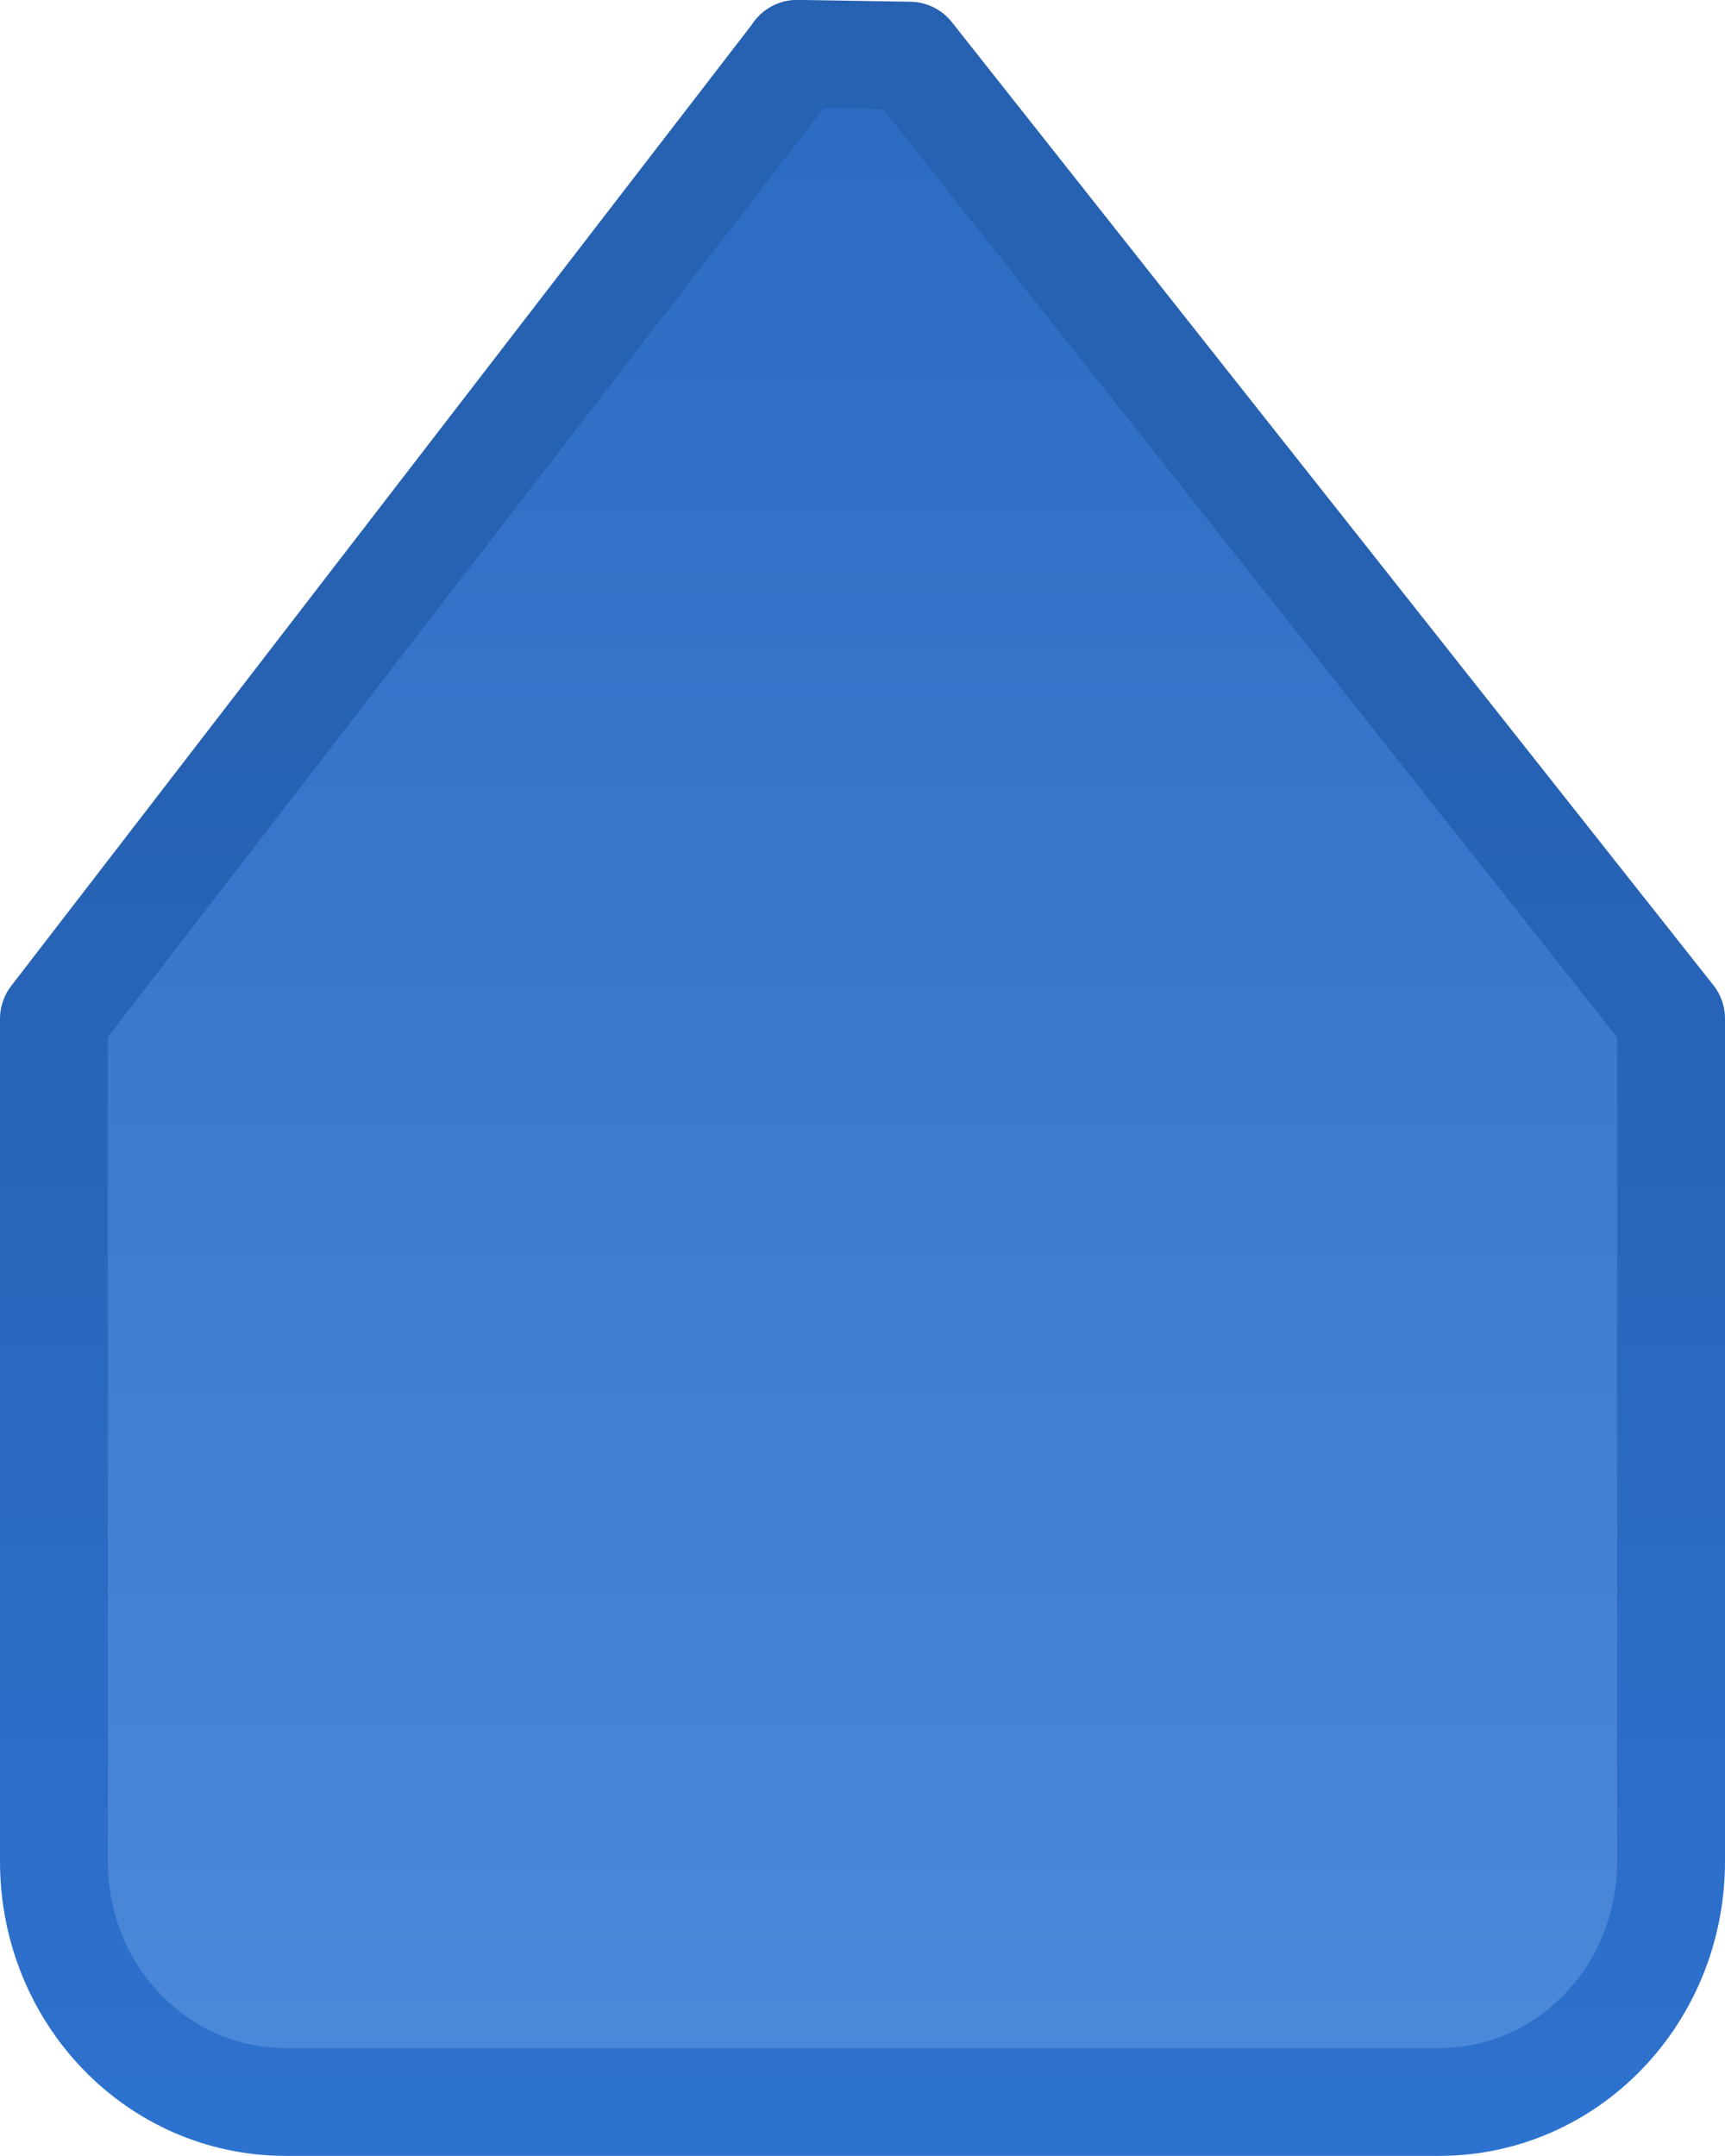 <?xml version="1.0" encoding="UTF-8" standalone="no"?>
<!-- Created with Inkscape (http://www.inkscape.org/) -->

<svg
   xmlns:dc="http://purl.org/dc/elements/1.1/"
   xmlns:cc="http://creativecommons.org/ns#"
   xmlns:rdf="http://www.w3.org/1999/02/22-rdf-syntax-ns#"
   xmlns:svg="http://www.w3.org/2000/svg"
   xmlns="http://www.w3.org/2000/svg"
   xmlns:xlink="http://www.w3.org/1999/xlink"
   xmlns:sodipodi="http://sodipodi.sourceforge.net/DTD/sodipodi-0.dtd"
   xmlns:inkscape="http://www.inkscape.org/namespaces/inkscape"
   width="16"
   height="20"
   id="svg5435"
   version="1.1"
   inkscape:version="0.48.3.1 r9886"
   sodipodi:docname="scale-slider-marks-above-horizontal.svg">
  <defs
     id="defs5437">
    <linearGradient
       id="linearGradient3812"
       y2="234.59"
       gradientUnits="userSpaceOnUse"
       y1="230.59"
       gradientTransform="matrix(-1.076,0,0,-1.117,68.706,279.43)"
       x2="58.909"
       x1="58.909">
      <stop
         id="stop3814"
         style="stop-color:#2d62a7;stop-opacity:1;"
         offset="0" />
      <stop
         offset="0.55"
         style="stop-color:#6c9bd8;stop-opacity:1;"
         id="stop3816" />
      <stop
         id="stop3818"
         style="stop-color:#91b4e1;stop-opacity:1;"
         offset="1" />
    </linearGradient>
    <linearGradient
       inkscape:collect="always"
       xlink:href="#linearGradient4714"
       id="linearGradient6699"
       gradientUnits="userSpaceOnUse"
       gradientTransform="translate(924,32)"
       x1="58.159"
       y1="238.524"
       x2="58.159"
       y2="232.577" />
    <linearGradient
       inkscape:collect="always"
       id="linearGradient4714">
      <stop
         style="stop-color:#eeeeec;stop-opacity:1;"
         offset="0"
         id="stop4716" />
      <stop
         style="stop-color:#ffffff;stop-opacity:1"
         offset="1"
         id="stop4718" />
    </linearGradient>
    <linearGradient
       inkscape:collect="always"
       xlink:href="#linearGradient4722-3"
       id="linearGradient6701"
       gradientUnits="userSpaceOnUse"
       gradientTransform="translate(924,33)"
       x1="55.625"
       y1="225.28"
       x2="55.625"
       y2="239.234" />
    <linearGradient
       id="linearGradient4722-3">
      <stop
         style="stop-color:#babdb6;stop-opacity:1;"
         offset="0"
         id="stop4724-6" />
      <stop
         style="stop-color:#7b8073;stop-opacity:1"
         offset="1"
         id="stop4726-6" />
    </linearGradient>
    <linearGradient
       y2="232.577"
       x2="58.159"
       y1="238.524"
       x1="58.159"
       gradientTransform="matrix(1.071,0,0,0.949,-52.536,-199.039)"
       gradientUnits="userSpaceOnUse"
       id="linearGradient5431"
       xlink:href="#linearGradient4714"
       inkscape:collect="always" />
    <linearGradient
       y2="239.234"
       x2="55.625"
       y1="225.28"
       x1="55.625"
       gradientTransform="matrix(1.071,0,0,0.949,-52.536,-198.09)"
       gradientUnits="userSpaceOnUse"
       id="linearGradient5433"
       xlink:href="#linearGradient4722-3"
       inkscape:collect="always" />
    <linearGradient
       y2="234.585"
       x2="58.909"
       y1="230.585"
       x1="58.909"
       gradientTransform="matrix(-1.076,0,0,-1.117,68.706,279.428)"
       gradientUnits="userSpaceOnUse"
       id="linearGradient5845"
       xlink:href="#linearGradient4714-3"
       inkscape:collect="always" />
    <linearGradient
       inkscape:collect="always"
       id="linearGradient4714-3">
      <stop
         style="stop-color:#eeeeec;stop-opacity:1;"
         offset="0"
         id="stop4716-9" />
      <stop
         style="stop-color:#ffffff;stop-opacity:1"
         offset="1"
         id="stop4718-6" />
    </linearGradient>
    <linearGradient
       y2="226.585"
       x2="56.909"
       y1="239.585"
       x1="56.909"
       gradientTransform="matrix(-1.076,0,0,-1.117,68.706,278.311)"
       gradientUnits="userSpaceOnUse"
       id="linearGradient5847"
       xlink:href="#linearGradient4722"
       inkscape:collect="always" />
    <linearGradient
       id="linearGradient4722">
      <stop
         style="stop-color:#babdb6;stop-opacity:1;"
         offset="0"
         id="stop4724" />
      <stop
         style="stop-color:#7b8073;stop-opacity:1"
         offset="1"
         id="stop4726" />
    </linearGradient>
    <linearGradient
       y2="234.585"
       x2="58.909"
       y1="230.585"
       x1="58.909"
       gradientTransform="matrix(-1.076,0,0,1.117,68.706,-235.428)"
       gradientUnits="userSpaceOnUse"
       id="linearGradient5895"
       xlink:href="#linearGradient4714-3"
       inkscape:collect="always" />
    <linearGradient
       y2="226.585"
       x2="56.909"
       y1="239.585"
       x1="56.909"
       gradientTransform="matrix(-1.076,0,0,1.117,68.706,-234.311)"
       gradientUnits="userSpaceOnUse"
       id="linearGradient5897"
       xlink:href="#linearGradient4722"
       inkscape:collect="always" />
    <linearGradient
       y2="234.585"
       x2="58.909"
       y1="230.585"
       x1="58.909"
       gradientTransform="matrix(-1.076,0,0,-1.117,68.706,279.428)"
       gradientUnits="userSpaceOnUse"
       id="linearGradient5845-6"
       xlink:href="#linearGradient4714-3-9"
       inkscape:collect="always" />
    <linearGradient
       inkscape:collect="always"
       id="linearGradient4714-3-9">
      <stop
         style="stop-color:#eeeeec;stop-opacity:1;"
         offset="0"
         id="stop4716-9-7" />
      <stop
         style="stop-color:#ffffff;stop-opacity:1"
         offset="1"
         id="stop4718-6-5" />
    </linearGradient>
    <linearGradient
       y2="226.585"
       x2="56.909"
       y1="239.585"
       x1="56.909"
       gradientTransform="matrix(-1.076,0,0,-1.117,68.706,278.311)"
       gradientUnits="userSpaceOnUse"
       id="linearGradient5847-8"
       xlink:href="#linearGradient4722-2"
       inkscape:collect="always" />
    <linearGradient
       id="linearGradient4722-2">
      <stop
         style="stop-color:#babdb6;stop-opacity:1;"
         offset="0"
         id="stop4724-8" />
      <stop
         style="stop-color:#7b8073;stop-opacity:1"
         offset="1"
         id="stop4726-8" />
    </linearGradient>
    <linearGradient
       y2="234.585"
       x2="58.909"
       y1="230.585"
       x1="58.909"
       gradientTransform="matrix(-1.076,0,0,-1.117,68.706,279.428)"
       gradientUnits="userSpaceOnUse"
       id="linearGradient6797"
       xlink:href="#linearGradient4714-3-9"
       inkscape:collect="always" />
    <linearGradient
       y2="226.585"
       x2="56.909"
       y1="239.585"
       x1="56.909"
       gradientTransform="matrix(-1.076,0,0,-1.117,68.706,278.311)"
       gradientUnits="userSpaceOnUse"
       id="linearGradient6799"
       xlink:href="#linearGradient4722-2"
       inkscape:collect="always" />
    <linearGradient
       inkscape:collect="always"
       xlink:href="#linearGradient3769"
       id="linearGradient2993"
       gradientUnits="userSpaceOnUse"
       gradientTransform="matrix(-1.076,0,0,-1.117,68.706,267.43)"
       x1="59.195"
       y1="221.592"
       x2="59.195"
       y2="239.504" />
    <linearGradient
       x1="58.909"
       x2="58.909"
       gradientTransform="matrix(-1.076,0,0,-1.117,68.706,279.43)"
       y1="230.59"
       gradientUnits="userSpaceOnUse"
       y2="234.59"
       id="linearGradient3769">
      <stop
         offset="0"
         style="stop-color:#2d62a7;stop-opacity:1;"
         id="stop3771" />
      <stop
         id="stop3775"
         style="stop-color:#6c9bd8;stop-opacity:1;"
         offset="0.6" />
      <stop
         offset="1"
         style="stop-color:#91b4e1;stop-opacity:1;"
         id="stop3777" />
    </linearGradient>
    <linearGradient
       inkscape:collect="always"
       xlink:href="#linearGradient5847-85"
       id="linearGradient2995"
       gradientUnits="userSpaceOnUse"
       gradientTransform="matrix(-1.076,0,0,-1.117,68.706,266.31)"
       x1="56.909"
       y1="239.59"
       x2="56.909"
       y2="226.59" />
    <linearGradient
       id="linearGradient5847-85"
       y2="226.59"
       gradientUnits="userSpaceOnUse"
       y1="239.59"
       gradientTransform="matrix(-1.076,0,0,-1.117,68.706,278.31)"
       x2="56.909"
       x1="56.909">
      <stop
         id="stop4724-85"
         style="stop-color:#79a3db;stop-opacity:1;"
         offset="0" />
      <stop
         id="stop4726-87"
         style="stop-color:#2a5b9c;stop-opacity:1;"
         offset="1" />
    </linearGradient>
    <linearGradient
       y2="221.593"
       x2="59.195"
       y1="239.505"
       x1="59.195"
       gradientTransform="matrix(-1.076,0,0,1.117,68.706,-235.431)"
       gradientUnits="userSpaceOnUse"
       id="linearGradient3786"
       xlink:href="#linearGradient3812"
       inkscape:collect="always"
       spreadMethod="pad" />
    <linearGradient
       y2="238.501"
       x2="56.407"
       y1="225.068"
       x1="56.407"
       gradientTransform="matrix(-1.076,0,0,1.117,68.706,-234.311)"
       gradientUnits="userSpaceOnUse"
       id="linearGradient3788"
       xlink:href="#linearGradient5847-85"
       inkscape:collect="always" />
    <linearGradient
       inkscape:collect="always"
       xlink:href="#linearGradient3769-8"
       id="linearGradient2993-0"
       gradientUnits="userSpaceOnUse"
       gradientTransform="matrix(-1.076,0,0,-1.117,68.706,267.43)"
       x1="59.195"
       y1="221.592"
       x2="59.195"
       y2="239.504" />
    <linearGradient
       x1="58.909"
       x2="58.909"
       gradientTransform="matrix(-1.076,0,0,-1.117,68.706,279.43)"
       y1="230.59"
       gradientUnits="userSpaceOnUse"
       y2="234.59"
       id="linearGradient3769-8">
      <stop
         offset="0"
         style="stop-color:#2a6ac2;stop-opacity:1;"
         id="stop3771-5" />
      <stop
         offset="1"
         style="stop-color:#4e8ada;stop-opacity:1;"
         id="stop3777-0" />
    </linearGradient>
    <linearGradient
       inkscape:collect="always"
       xlink:href="#linearGradient5847-4"
       id="linearGradient2995-0"
       gradientUnits="userSpaceOnUse"
       gradientTransform="matrix(-1.076,0,0,-1.117,68.706,266.31)"
       x1="56.909"
       y1="239.59"
       x2="56.909"
       y2="226.59" />
    <linearGradient
       id="linearGradient5847-4"
       y2="226.59"
       gradientUnits="userSpaceOnUse"
       y1="239.59"
       gradientTransform="matrix(-1.076,0,0,-1.117,68.706,278.31)"
       x2="56.909"
       x1="56.909">
      <stop
         id="stop4724-2"
         style="stop-color:#2e74d2;stop-opacity:1;"
         offset="0" />
      <stop
         id="stop4726-86"
         style="stop-color:#2661b2;stop-opacity:1;"
         offset="1" />
    </linearGradient>
    <linearGradient
       y2="239.504"
       x2="59.195"
       y1="221.592"
       x1="59.195"
       gradientTransform="matrix(-1.076,0,0,1.117,68.706,-235.431)"
       gradientUnits="userSpaceOnUse"
       id="linearGradient3784"
       xlink:href="#linearGradient3769-8"
       inkscape:collect="always" />
    <linearGradient
       y2="226.59"
       x2="56.909"
       y1="239.59"
       x1="56.909"
       gradientTransform="matrix(-1.076,0,0,1.117,68.706,-234.311)"
       gradientUnits="userSpaceOnUse"
       id="linearGradient3786-4"
       xlink:href="#linearGradient5847-4"
       inkscape:collect="always" />
  </defs>
  <sodipodi:namedview
     id="base"
     pagecolor="#ffffff"
     bordercolor="#666666"
     borderopacity="1.0"
     inkscape:pageopacity="0.0"
     inkscape:pageshadow="2"
     inkscape:zoom="31.672167"
     inkscape:cx="10.690152"
     inkscape:cy="10.10907"
     inkscape:current-layer="layer1"
     showgrid="true"
     inkscape:grid-bbox="true"
     inkscape:document-units="px"
     inkscape:window-width="1064"
     inkscape:window-height="897"
     inkscape:window-x="351"
     inkscape:window-y="71"
     inkscape:window-maximized="0">
    <inkscape:grid
       type="xygrid"
       id="grid3042" />
  </sodipodi:namedview>
  <g
     id="layer1"
     inkscape:label="Layer 1"
     inkscape:groupmode="layer"
     transform="translate(0,-12)">
    <path
       inkscape:connector-curvature="0"
       d="m 7.394,12.499 1.043,0.017 7.063,8.933 v 7.816 c 0,1.238 -0.96,2.234 -2.152,2.234 H 2.652 C 1.46,31.5 0.5,30.504 0.5,29.267 v -7.816 l 6.895,-8.95 z"
       style="fill:url(#linearGradient3784);stroke:url(#linearGradient3786-4);stroke-linecap:round;stroke-linejoin:round;enable-background:new"
       id="path5960" />
  </g>
</svg>
